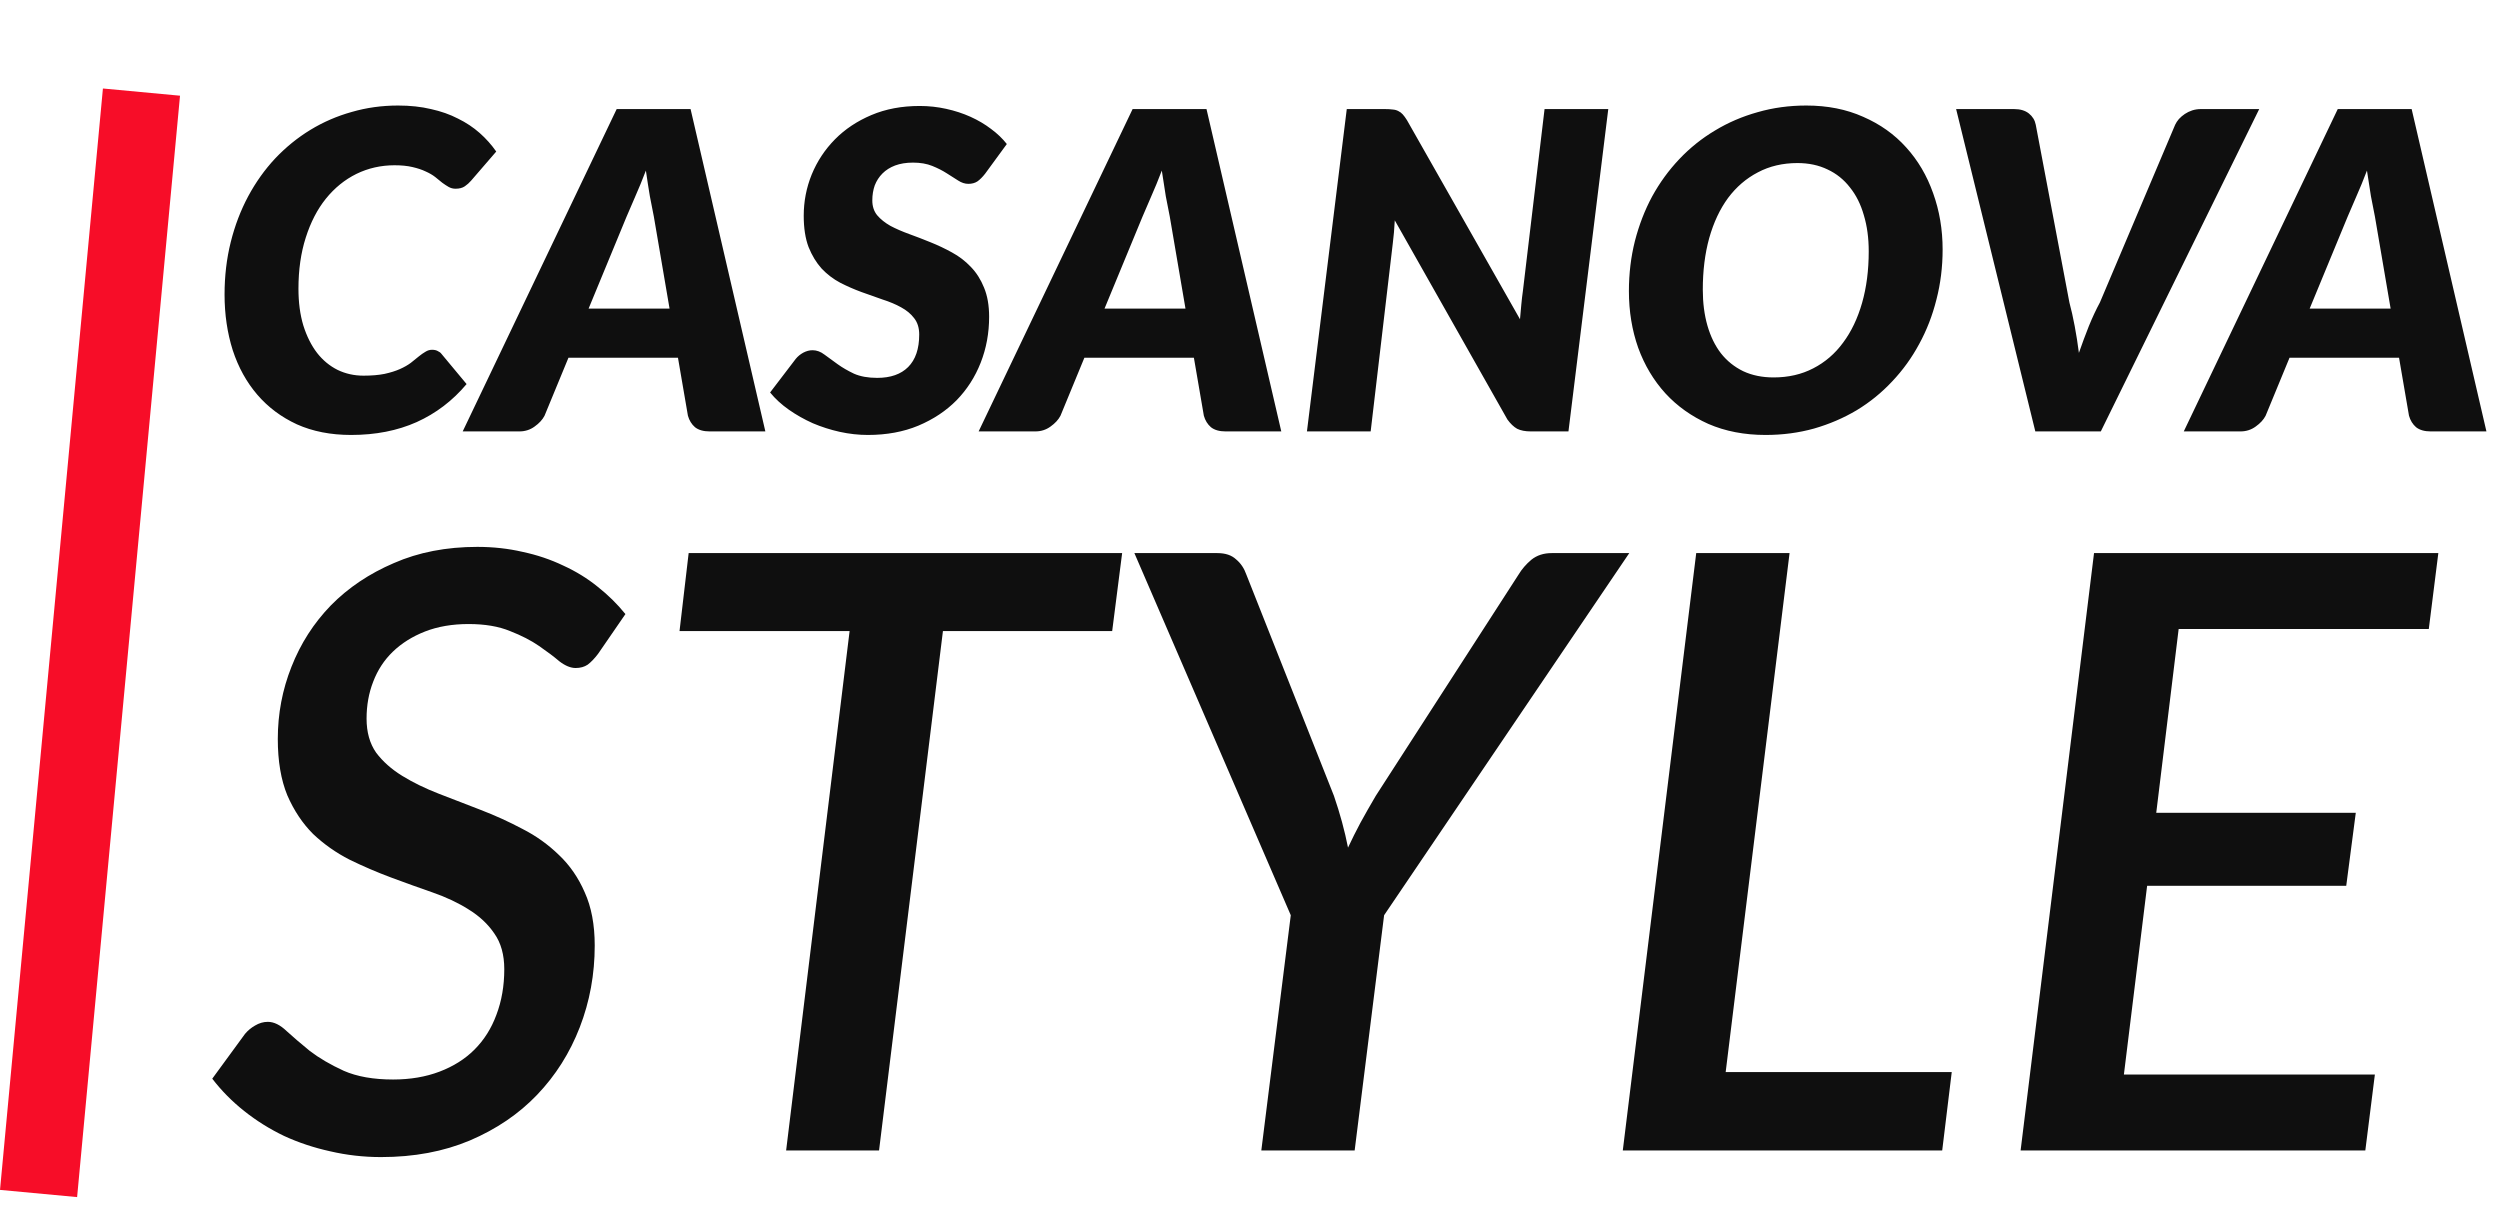 <svg width="226" height="109" viewBox="0 0 226 109" fill="none" xmlns="http://www.w3.org/2000/svg">
<path d="M32.86 33.96C33.593 33.96 34.227 33.907 34.76 33.8C35.307 33.68 35.773 33.533 36.16 33.36C36.547 33.187 36.873 33 37.14 32.8C37.407 32.587 37.647 32.393 37.86 32.22C38.073 32.047 38.273 31.907 38.46 31.8C38.647 31.68 38.847 31.62 39.06 31.62C39.273 31.62 39.447 31.66 39.58 31.74C39.727 31.807 39.833 31.887 39.9 31.98L42.18 34.72C40.913 36.227 39.407 37.373 37.66 38.16C35.927 38.933 33.953 39.32 31.74 39.32C29.9 39.32 28.267 39 26.84 38.36C25.427 37.707 24.233 36.813 23.26 35.68C22.287 34.547 21.547 33.207 21.04 31.66C20.547 30.1 20.3 28.42 20.3 26.62C20.3 24.953 20.487 23.373 20.86 21.88C21.233 20.387 21.76 19.007 22.44 17.74C23.12 16.473 23.933 15.333 24.88 14.32C25.84 13.307 26.9 12.447 28.06 11.74C29.22 11.033 30.467 10.493 31.8 10.12C33.133 9.733 34.527 9.54 35.98 9.54C37.073 9.54 38.067 9.647 38.96 9.86C39.867 10.06 40.68 10.347 41.4 10.72C42.133 11.08 42.787 11.513 43.36 12.02C43.933 12.527 44.433 13.087 44.86 13.7L42.58 16.34C42.42 16.527 42.233 16.693 42.02 16.84C41.807 16.987 41.527 17.06 41.18 17.06C40.953 17.06 40.747 17.007 40.56 16.9C40.373 16.793 40.18 16.667 39.98 16.52C39.793 16.36 39.58 16.187 39.34 16C39.1 15.813 38.813 15.647 38.48 15.5C38.147 15.34 37.747 15.207 37.28 15.1C36.827 14.993 36.287 14.94 35.66 14.94C34.433 14.94 33.287 15.2 32.22 15.72C31.167 16.24 30.247 16.987 29.46 17.96C28.687 18.92 28.08 20.093 27.64 21.48C27.2 22.853 26.98 24.393 26.98 26.1C26.98 27.34 27.127 28.447 27.42 29.42C27.727 30.393 28.14 31.22 28.66 31.9C29.18 32.567 29.8 33.08 30.52 33.44C31.24 33.787 32.02 33.96 32.86 33.96ZM60.528 27.9L59.108 19.58C59.001 19.06 58.881 18.447 58.748 17.74C58.627 17.02 58.508 16.247 58.388 15.42C58.068 16.26 57.748 17.04 57.428 17.76C57.121 18.467 56.854 19.087 56.627 19.62L53.208 27.9H60.528ZM69.188 39H64.147C63.587 39 63.148 38.873 62.828 38.62C62.521 38.353 62.307 38.007 62.188 37.58L61.288 32.34H51.388L49.227 37.58C49.041 37.94 48.741 38.267 48.328 38.56C47.928 38.853 47.468 39 46.947 39H41.828L55.748 9.86H62.428L69.188 39ZM89.057 15.7C88.817 16.007 88.583 16.24 88.357 16.4C88.13 16.547 87.857 16.62 87.537 16.62C87.23 16.62 86.923 16.52 86.617 16.32C86.31 16.12 85.963 15.9 85.577 15.66C85.203 15.42 84.77 15.2 84.277 15C83.783 14.8 83.203 14.7 82.537 14.7C81.923 14.7 81.383 14.787 80.917 14.96C80.463 15.133 80.083 15.373 79.777 15.68C79.47 15.987 79.237 16.347 79.077 16.76C78.93 17.173 78.857 17.627 78.857 18.12C78.857 18.653 79.003 19.1 79.297 19.46C79.603 19.82 80.003 20.14 80.497 20.42C81.003 20.687 81.57 20.933 82.197 21.16C82.823 21.387 83.463 21.633 84.117 21.9C84.783 22.167 85.43 22.473 86.057 22.82C86.697 23.167 87.263 23.6 87.757 24.12C88.263 24.64 88.663 25.267 88.957 26C89.263 26.733 89.417 27.613 89.417 28.64C89.417 30.107 89.163 31.487 88.657 32.78C88.15 34.073 87.423 35.207 86.477 36.18C85.53 37.14 84.377 37.907 83.017 38.48C81.67 39.04 80.15 39.32 78.457 39.32C77.617 39.32 76.77 39.227 75.917 39.04C75.077 38.853 74.263 38.593 73.477 38.26C72.703 37.913 71.983 37.507 71.317 37.04C70.65 36.573 70.083 36.053 69.617 35.48L71.937 32.44C72.123 32.213 72.35 32.027 72.617 31.88C72.897 31.733 73.177 31.66 73.457 31.66C73.83 31.66 74.19 31.793 74.537 32.06C74.897 32.313 75.29 32.6 75.717 32.92C76.143 33.227 76.637 33.513 77.197 33.78C77.77 34.033 78.47 34.16 79.297 34.16C80.51 34.16 81.443 33.833 82.097 33.18C82.763 32.513 83.097 31.533 83.097 30.24C83.097 29.64 82.943 29.147 82.637 28.76C82.343 28.373 81.95 28.047 81.457 27.78C80.977 27.513 80.423 27.28 79.797 27.08C79.17 26.867 78.53 26.64 77.877 26.4C77.223 26.16 76.583 25.88 75.957 25.56C75.33 25.227 74.77 24.8 74.277 24.28C73.797 23.747 73.403 23.1 73.097 22.34C72.803 21.567 72.657 20.62 72.657 19.5C72.657 18.207 72.897 16.967 73.377 15.78C73.87 14.58 74.57 13.52 75.477 12.6C76.383 11.68 77.483 10.947 78.777 10.4C80.07 9.853 81.523 9.58 83.137 9.58C83.963 9.58 84.763 9.667 85.537 9.84C86.323 10.013 87.057 10.253 87.737 10.56C88.417 10.867 89.037 11.233 89.597 11.66C90.157 12.073 90.63 12.527 91.017 13.02L89.057 15.7ZM107.168 27.9L105.748 19.58C105.641 19.06 105.521 18.447 105.388 17.74C105.268 17.02 105.148 16.247 105.028 15.42C104.708 16.26 104.388 17.04 104.068 17.76C103.761 18.467 103.495 19.087 103.268 19.62L99.848 27.9H107.168ZM115.828 39H110.788C110.228 39 109.788 38.873 109.468 38.62C109.161 38.353 108.948 38.007 108.828 37.58L107.928 32.34H98.028L95.868 37.58C95.681 37.94 95.382 38.267 94.968 38.56C94.568 38.853 94.108 39 93.588 39H88.468L102.388 9.86H109.068L115.828 39ZM145.388 9.86L141.788 39H138.388C137.881 39 137.468 38.92 137.148 38.76C136.841 38.587 136.548 38.307 136.268 37.92L126.088 19.92C126.048 20.693 125.988 21.387 125.908 22L123.908 39H118.148L121.748 9.86H125.188C125.468 9.86 125.701 9.873 125.888 9.9C126.088 9.913 126.261 9.96 126.408 10.04C126.554 10.107 126.688 10.207 126.808 10.34C126.928 10.473 127.054 10.647 127.188 10.86L137.408 28.86C137.448 28.393 137.488 27.947 137.528 27.52C137.568 27.093 137.614 26.693 137.668 26.32L139.628 9.86H145.388ZM175.613 22.56C175.613 24.133 175.426 25.64 175.053 27.08C174.693 28.52 174.173 29.86 173.493 31.1C172.826 32.34 172.013 33.467 171.053 34.48C170.106 35.493 169.04 36.36 167.853 37.08C166.666 37.787 165.38 38.34 163.993 38.74C162.606 39.127 161.146 39.32 159.613 39.32C157.693 39.32 155.966 38.987 154.433 38.32C152.913 37.64 151.62 36.72 150.553 35.56C149.486 34.387 148.666 33.013 148.093 31.44C147.533 29.853 147.253 28.147 147.253 26.32C147.253 24.747 147.433 23.24 147.793 21.8C148.166 20.347 148.686 19 149.353 17.76C150.033 16.52 150.853 15.393 151.813 14.38C152.773 13.367 153.846 12.507 155.033 11.8C156.22 11.08 157.506 10.527 158.893 10.14C160.28 9.74 161.746 9.54 163.293 9.54C165.2 9.54 166.913 9.88 168.433 10.56C169.966 11.227 171.26 12.147 172.313 13.32C173.38 14.493 174.193 15.873 174.753 17.46C175.326 19.047 175.613 20.747 175.613 22.56ZM168.933 22.72C168.933 21.52 168.786 20.433 168.493 19.46C168.213 18.473 167.793 17.633 167.233 16.94C166.686 16.233 166.013 15.693 165.213 15.32C164.413 14.933 163.506 14.74 162.493 14.74C161.16 14.74 159.966 15.02 158.913 15.58C157.86 16.127 156.96 16.9 156.213 17.9C155.48 18.9 154.913 20.107 154.513 21.52C154.126 22.92 153.933 24.473 153.933 26.18C153.933 27.38 154.073 28.467 154.353 29.44C154.633 30.413 155.04 31.247 155.573 31.94C156.12 32.633 156.793 33.173 157.593 33.56C158.393 33.933 159.306 34.12 160.333 34.12C161.666 34.12 162.86 33.847 163.913 33.3C164.98 32.753 165.88 31.98 166.613 30.98C167.36 29.98 167.933 28.78 168.333 27.38C168.733 25.98 168.933 24.427 168.933 22.72ZM204.233 9.86L189.913 39H183.993L176.833 9.86H182.073C182.633 9.86 183.079 9.993 183.413 10.26C183.746 10.527 183.953 10.867 184.033 11.28L187.073 27.34C187.246 27.98 187.406 28.693 187.553 29.48C187.699 30.253 187.826 31.06 187.933 31.9C188.226 31.06 188.526 30.253 188.833 29.48C189.153 28.693 189.486 27.98 189.833 27.34L196.633 11.28C196.713 11.107 196.826 10.933 196.973 10.76C197.133 10.587 197.313 10.433 197.513 10.3C197.713 10.167 197.933 10.06 198.173 9.98C198.426 9.9 198.686 9.86 198.953 9.86H204.233ZM216.113 27.9L214.693 19.58C214.587 19.06 214.467 18.447 214.333 17.74C214.213 17.02 214.093 16.247 213.973 15.42C213.653 16.26 213.333 17.04 213.013 17.76C212.707 18.467 212.44 19.087 212.213 19.62L208.793 27.9H216.113ZM224.773 39H219.733C219.173 39 218.733 38.873 218.413 38.62C218.107 38.353 217.893 38.007 217.773 37.58L216.873 32.34H206.973L204.813 37.58C204.627 37.94 204.327 38.267 203.913 38.56C203.513 38.853 203.053 39 202.533 39H197.413L211.333 9.86H218.013L224.773 39ZM54.062 59.112C53.737 59.538 53.425 59.862 53.125 60.087C52.825 60.288 52.462 60.388 52.038 60.388C51.587 60.388 51.1 60.188 50.575 59.788C50.075 59.362 49.462 58.9 48.737 58.4C48.013 57.9 47.138 57.45 46.112 57.05C45.087 56.625 43.837 56.413 42.362 56.413C40.888 56.413 39.575 56.638 38.425 57.087C37.275 57.538 36.3 58.15 35.5 58.925C34.725 59.675 34.138 60.575 33.737 61.625C33.337 62.65 33.138 63.763 33.138 64.963C33.138 66.188 33.425 67.213 34 68.037C34.6 68.838 35.388 69.537 36.362 70.138C37.337 70.737 38.438 71.275 39.663 71.75C40.888 72.225 42.15 72.713 43.45 73.213C44.75 73.713 46.013 74.287 47.237 74.938C48.462 75.562 49.562 76.35 50.538 77.3C51.513 78.225 52.288 79.35 52.862 80.675C53.462 82 53.763 83.6 53.763 85.475C53.763 88.075 53.312 90.537 52.413 92.862C51.513 95.188 50.225 97.225 48.55 98.975C46.9 100.7 44.875 102.075 42.475 103.1C40.1 104.1 37.425 104.6 34.45 104.6C32.875 104.6 31.337 104.425 29.837 104.075C28.363 103.75 26.975 103.287 25.675 102.687C24.375 102.062 23.175 101.312 22.075 100.437C20.975 99.562 20.012 98.588 19.188 97.513L22.15 93.463C22.4 93.162 22.7 92.912 23.05 92.713C23.425 92.487 23.812 92.375 24.212 92.375C24.762 92.375 25.325 92.65 25.9 93.2C26.475 93.725 27.175 94.325 28 95C28.85 95.65 29.875 96.25 31.075 96.8C32.275 97.325 33.763 97.588 35.538 97.588C37.087 97.588 38.487 97.35 39.737 96.875C40.987 96.4 42.038 95.737 42.888 94.888C43.763 94.013 44.425 92.963 44.875 91.737C45.35 90.487 45.587 89.112 45.587 87.612C45.587 86.312 45.288 85.237 44.688 84.388C44.112 83.537 43.337 82.812 42.362 82.213C41.413 81.612 40.325 81.1 39.1 80.675C37.875 80.25 36.625 79.8 35.35 79.325C34.075 78.85 32.825 78.312 31.6 77.713C30.375 77.088 29.275 76.312 28.3 75.388C27.35 74.438 26.575 73.275 25.975 71.9C25.4 70.5 25.113 68.8 25.113 66.8C25.113 64.525 25.525 62.35 26.35 60.275C27.175 58.175 28.363 56.325 29.913 54.725C31.488 53.125 33.388 51.85 35.612 50.9C37.837 49.925 40.35 49.438 43.15 49.438C44.575 49.438 45.938 49.587 47.237 49.888C48.538 50.163 49.763 50.575 50.913 51.125C52.062 51.65 53.1 52.288 54.025 53.038C54.975 53.788 55.812 54.612 56.538 55.513L54.062 59.112ZM100.541 57.05H85.241L79.466 104H71.066L76.804 57.05H61.429L62.254 50H101.441L100.541 57.05ZM125.123 82.737L122.461 104H114.023L116.686 82.737L102.548 50H110.048C110.773 50 111.336 50.188 111.736 50.562C112.161 50.913 112.473 51.375 112.673 51.95L120.586 71.938C121.136 73.537 121.561 75.1 121.861 76.625C122.211 75.875 122.586 75.125 122.986 74.375C123.411 73.6 123.873 72.787 124.373 71.938L137.273 51.95C137.573 51.45 137.961 51 138.436 50.6C138.936 50.2 139.548 50 140.273 50H147.286L125.123 82.737ZM176.438 96.912L175.576 104H146.701L153.338 50H161.776L156.001 96.912H176.438ZM196.95 56.862L194.925 73.475H212.963L212.1 80.075H194.1L192 97.138H214.688L213.825 104H182.663L189.3 50H220.425L219.563 56.862H196.95Z" fill="#0F0F0F"/>
<rect x="9.304" y="8" width="7" height="100" transform="rotate(5.338 9.304 8)" fill="#F70D28"/>
</svg>
